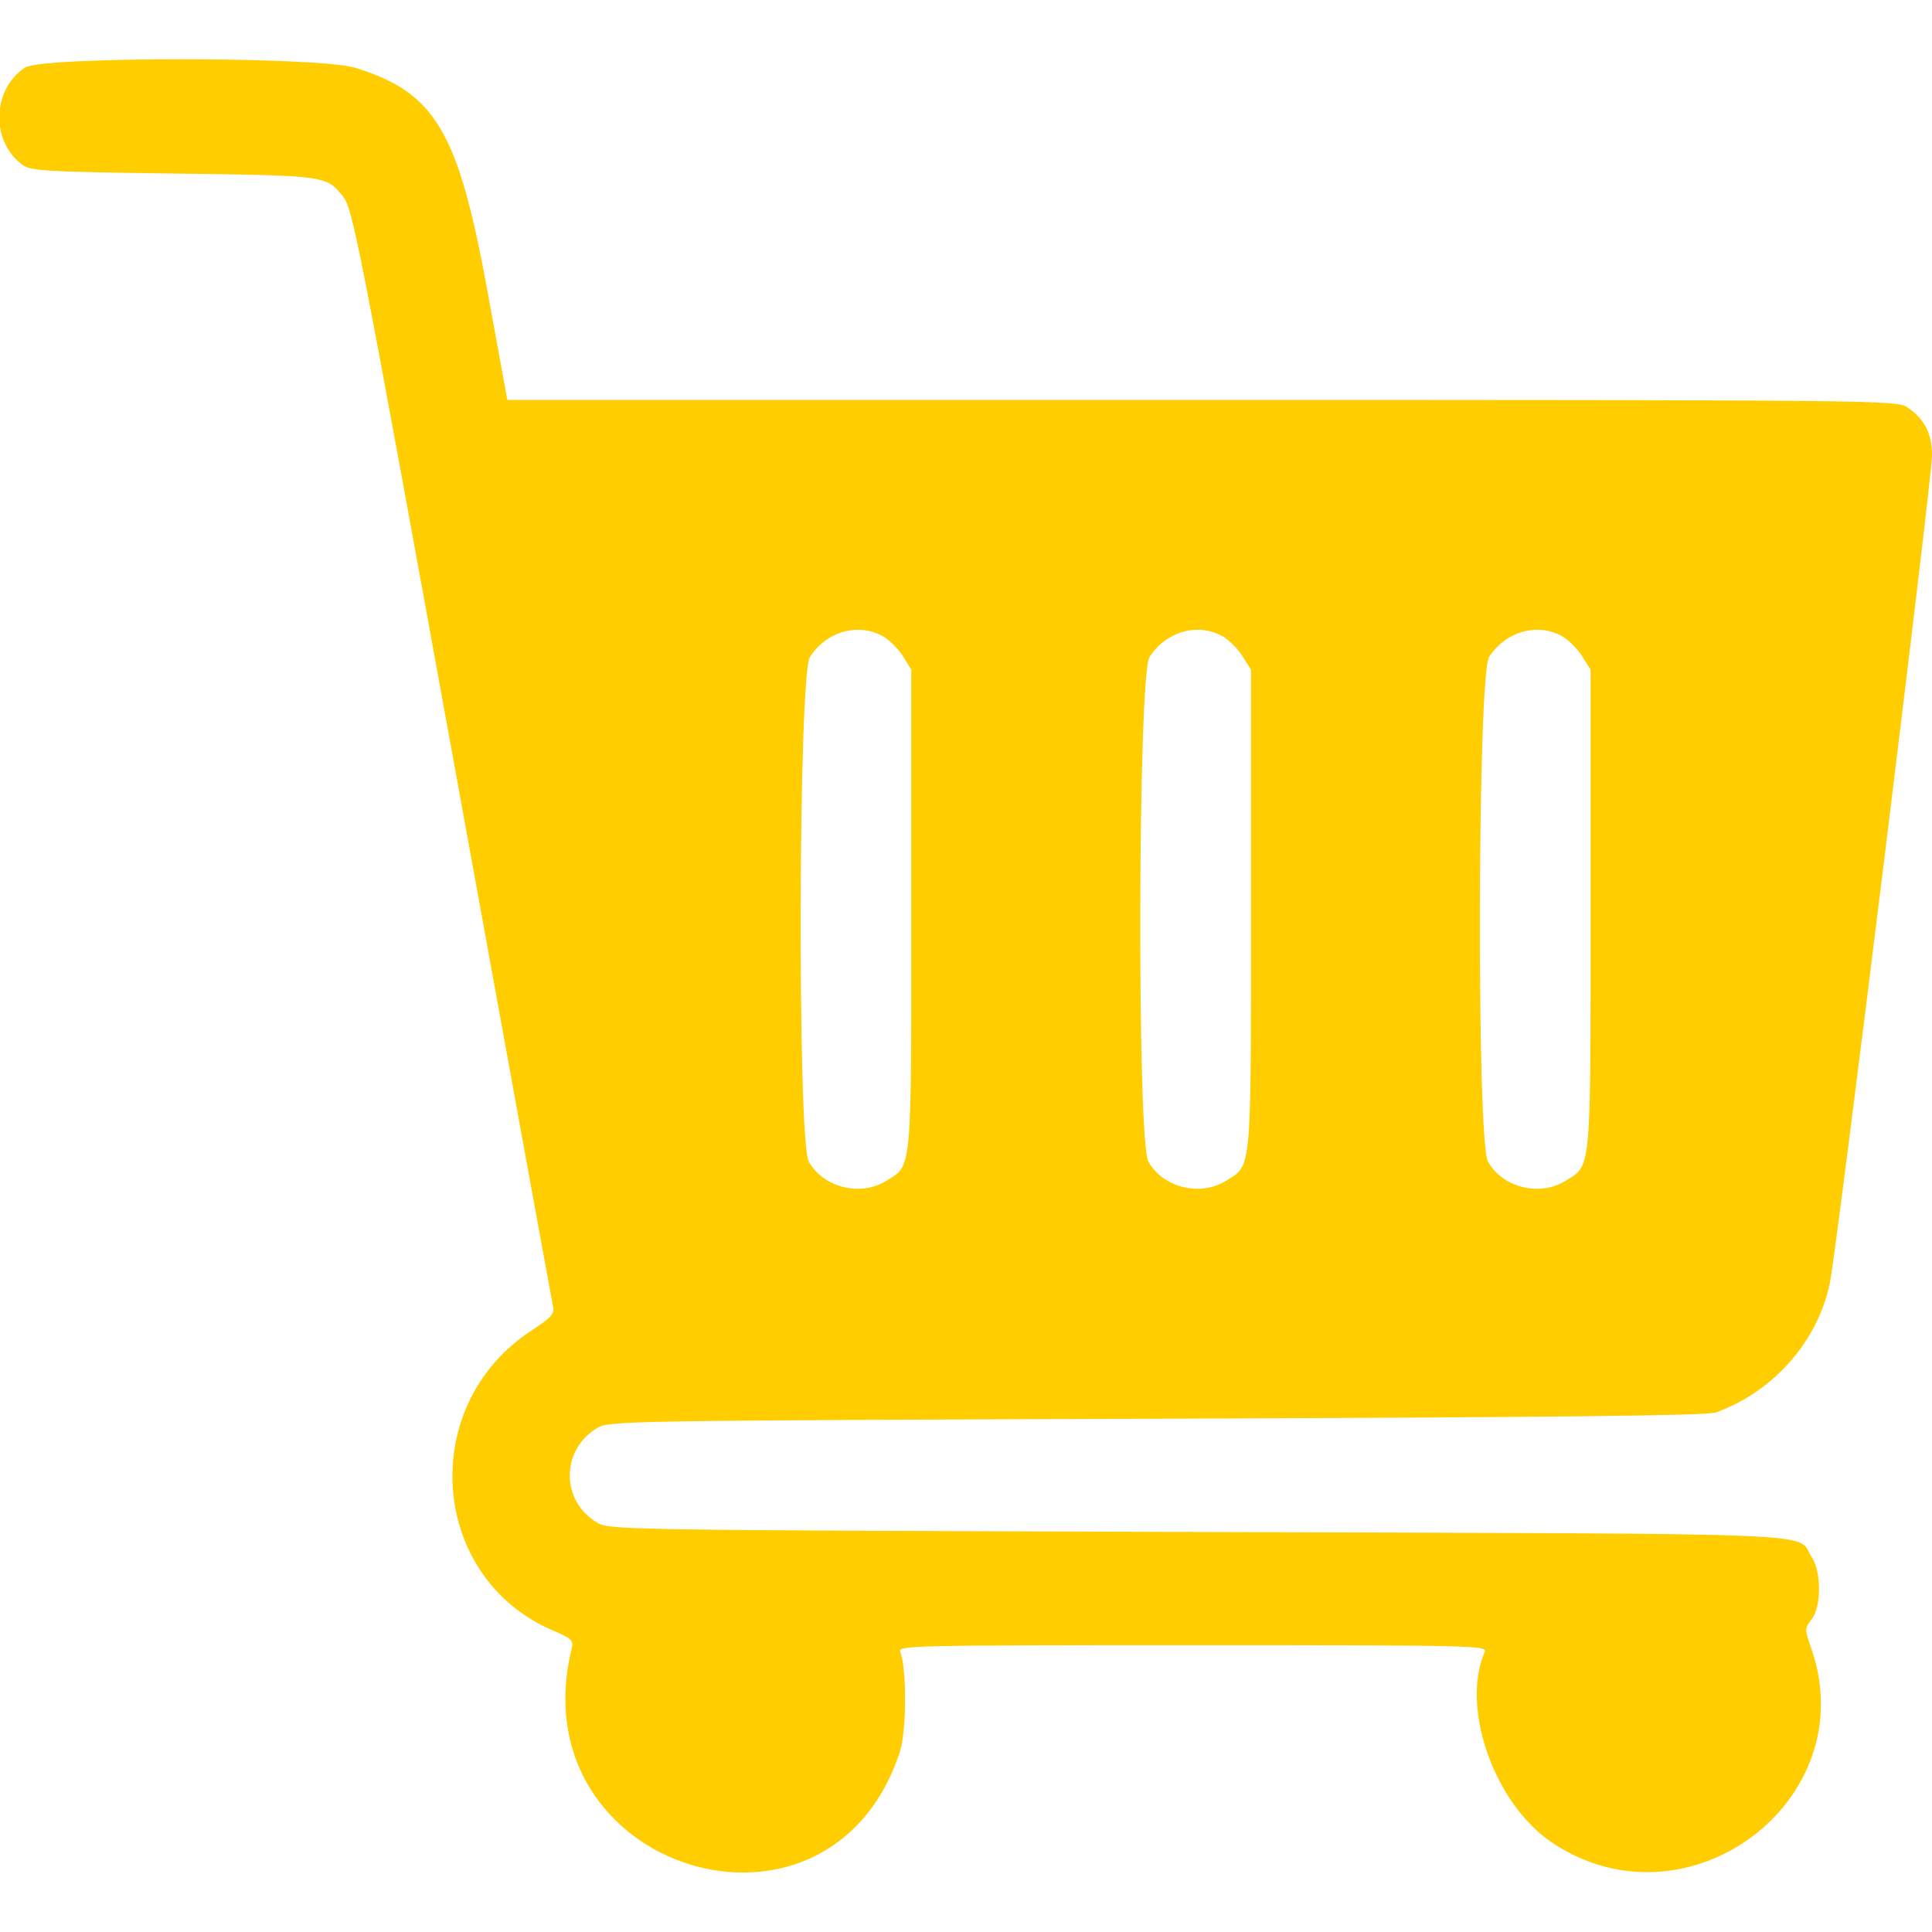 <svg  fill="#000000" width="22" height="22" viewBox="0 0 22 22" xmlns="http://www.w3.org/2000/svg">
<path fillRule="evenodd" clip-rule="evenodd" d="M0.286 0.769C-0.095 1.02 -0.108 1.619 0.263 1.882C0.354 1.946 0.554 1.957 1.979 1.976C3.71 1.999 3.713 1.999 3.901 2.231C4.017 2.372 4.074 2.666 5.16 8.636C5.772 12.004 6.283 14.808 6.296 14.867C6.317 14.962 6.286 14.998 6.045 15.156C4.748 16.009 4.891 17.965 6.295 18.566C6.513 18.66 6.533 18.679 6.509 18.777C5.894 21.296 9.449 22.406 10.248 19.944C10.324 19.709 10.326 18.983 10.25 18.809C10.22 18.738 10.394 18.734 13.579 18.734C16.763 18.734 16.938 18.738 16.907 18.809C16.629 19.451 17.019 20.548 17.681 20.987C19.218 22.007 21.223 20.504 20.628 18.779C20.548 18.549 20.548 18.543 20.629 18.44C20.741 18.298 20.742 17.9 20.631 17.733C20.441 17.443 21.055 17.469 13.643 17.445C7.036 17.424 6.938 17.422 6.797 17.337C6.385 17.089 6.385 16.512 6.797 16.263C6.938 16.179 7.036 16.177 13.171 16.155C17.753 16.139 19.438 16.12 19.539 16.084C20.196 15.846 20.699 15.275 20.837 14.609C20.915 14.235 22.001 5.442 22 5.189C22 4.935 21.913 4.766 21.715 4.636C21.596 4.557 21.359 4.555 13.685 4.554L5.777 4.554L5.555 3.338C5.219 1.493 4.962 1.057 4.046 0.772C3.636 0.644 0.478 0.642 0.286 0.769ZM10.062 7.25C10.133 7.292 10.232 7.393 10.284 7.476L10.377 7.626V10.355C10.377 13.392 10.389 13.265 10.085 13.45C9.793 13.629 9.37 13.52 9.209 13.225C9.079 12.987 9.091 7.69 9.222 7.483C9.409 7.187 9.781 7.085 10.062 7.25ZM13.93 7.25C14 7.292 14.099 7.393 14.151 7.476L14.245 7.626V10.355C14.245 13.392 14.257 13.265 13.953 13.45C13.66 13.629 13.237 13.52 13.076 13.225C12.946 12.987 12.958 7.69 13.089 7.483C13.276 7.187 13.648 7.085 13.93 7.25ZM17.797 7.25C17.867 7.292 17.967 7.393 18.018 7.476L18.112 7.626V10.355C18.112 13.392 18.124 13.265 17.82 13.45C17.528 13.629 17.104 13.52 16.943 13.225C16.813 12.987 16.825 7.69 16.956 7.483C17.143 7.187 17.515 7.085 17.797 7.25Z" fill="#FFCD00"/>
</svg>
